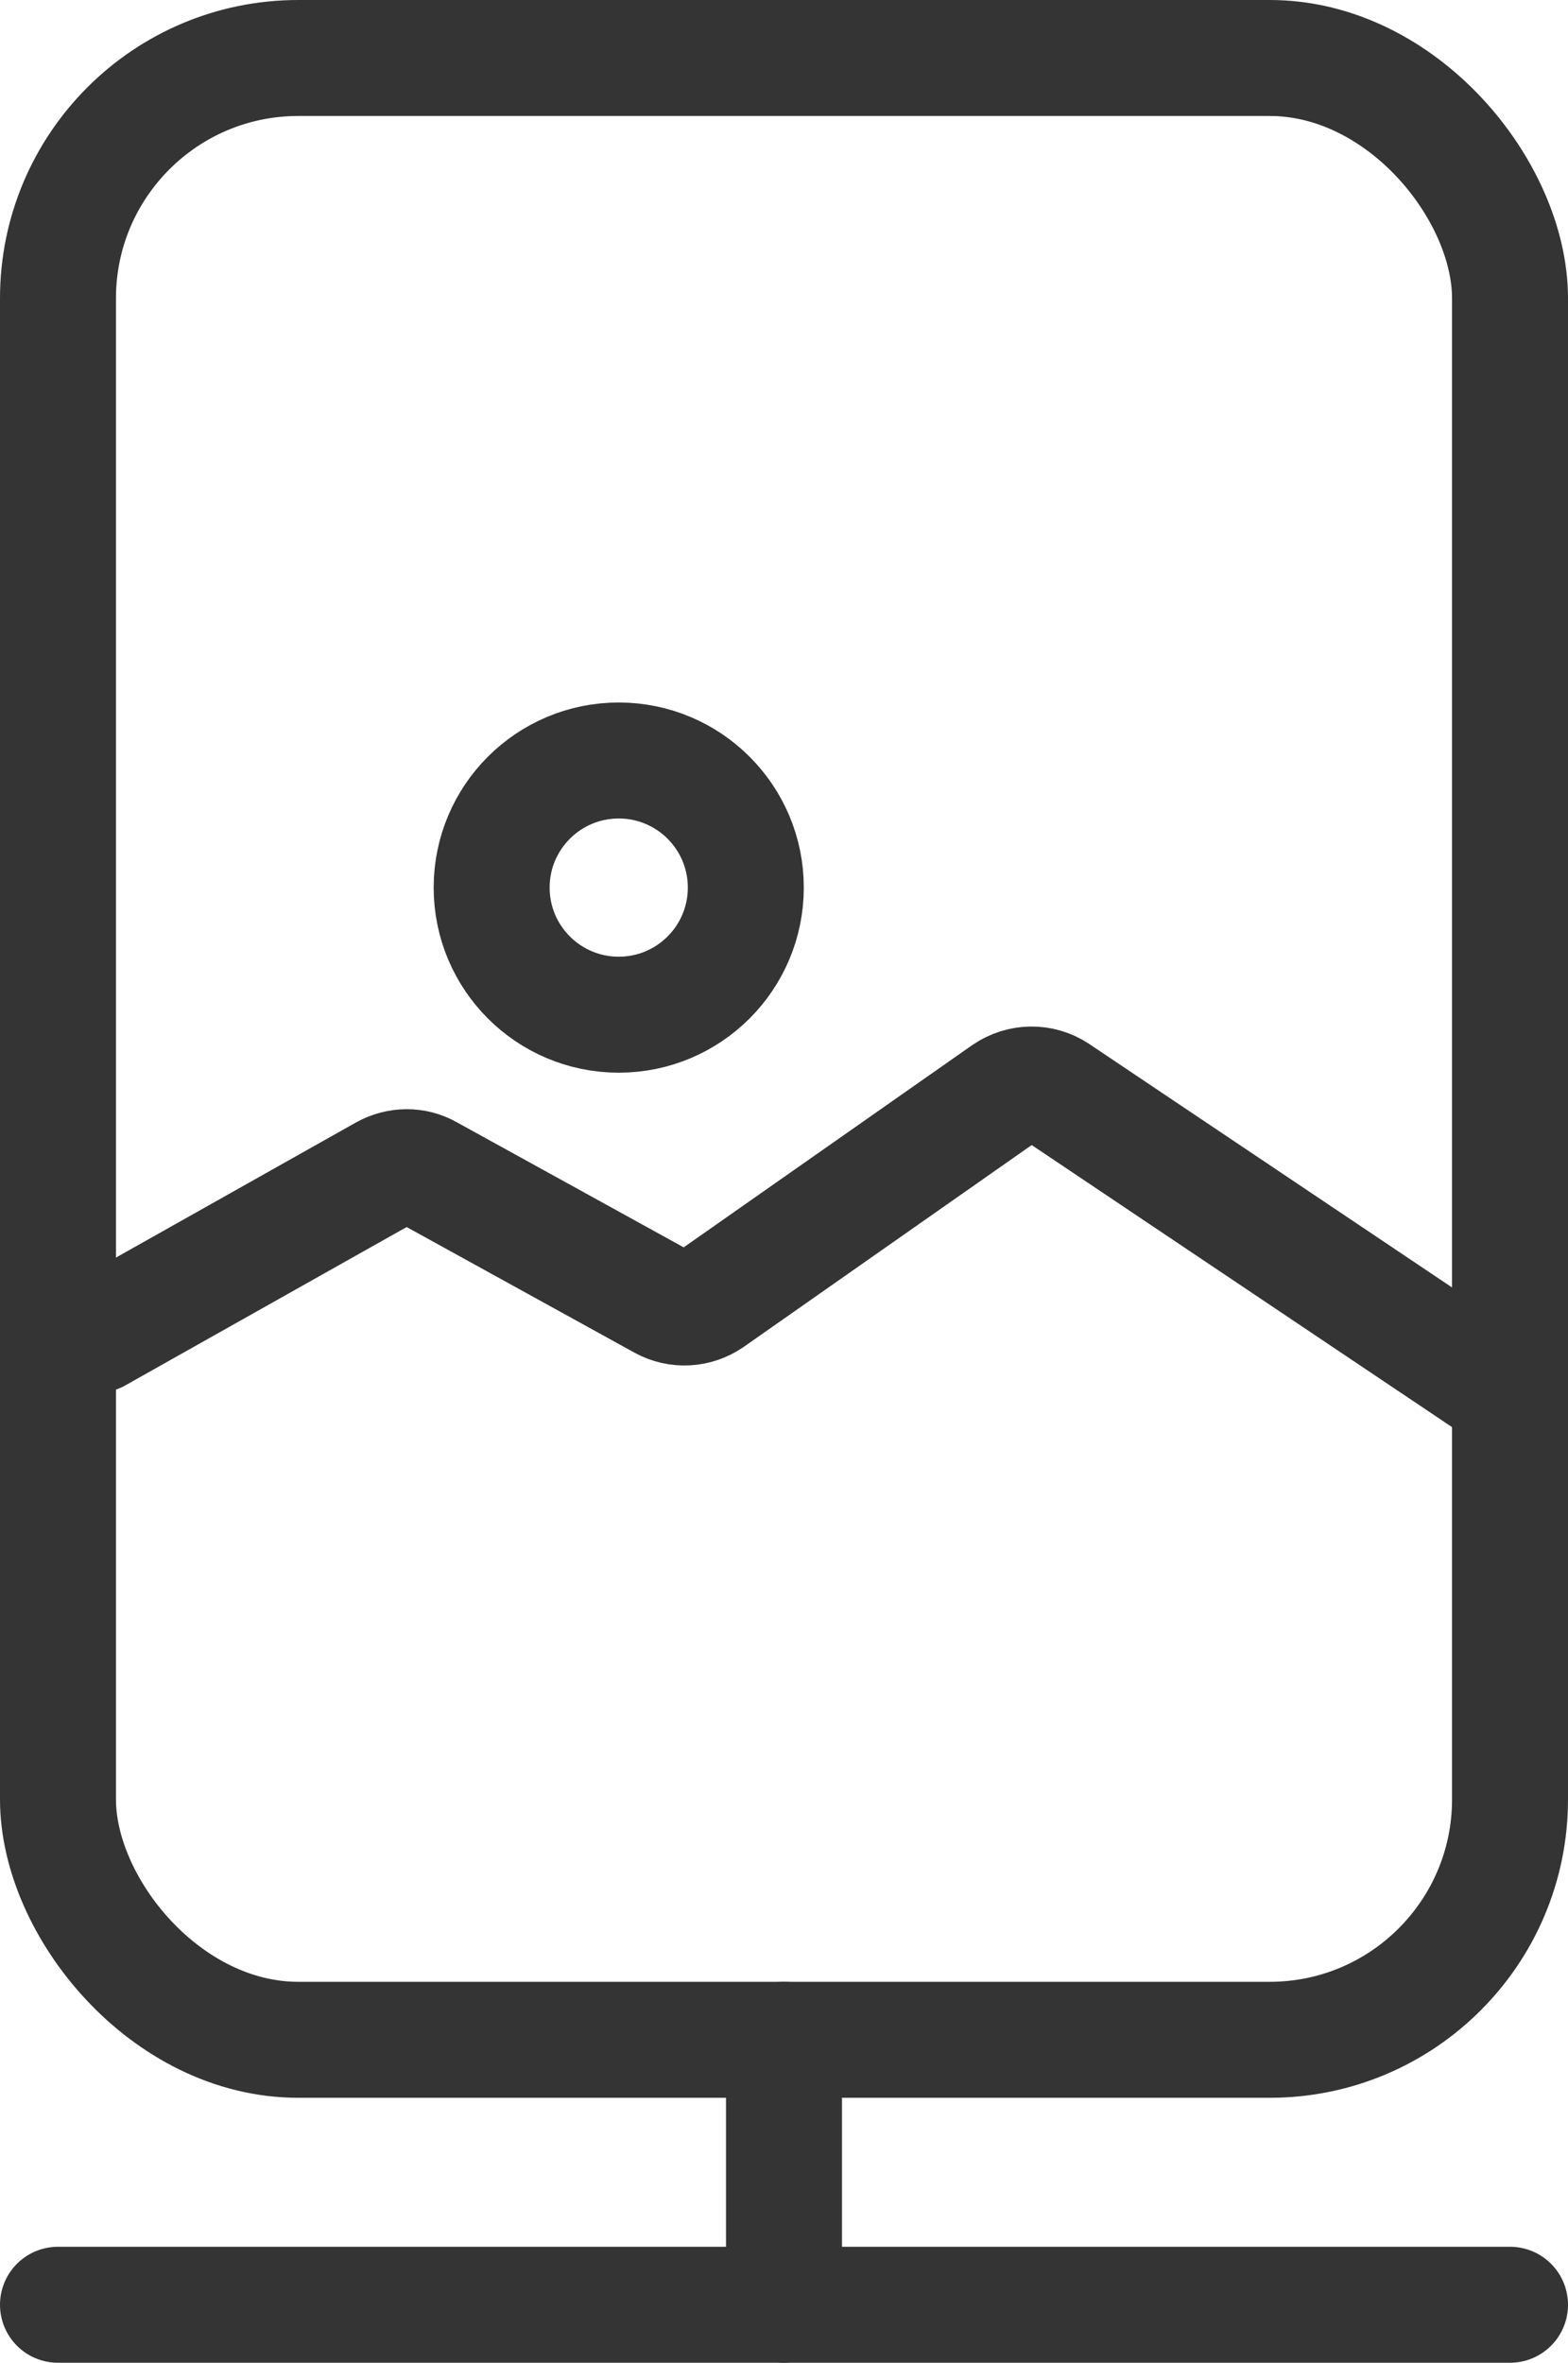<?xml version="1.0" encoding="UTF-8"?>
<svg id="Layer_2" data-name="Layer 2" xmlns="http://www.w3.org/2000/svg" viewBox="0 0 45.16 68.04">
  <g id="_レイアウト" data-name="レイアウト">
    <g>
      <rect x="1.67" y="1.67" width="41.82" height="57.07" rx="6.92" ry="6.92" style="fill: none; stroke: #343434; stroke-linecap: round; stroke-linejoin: round; stroke-width: 3.34px;"/>
      <line x1="43.49" y1="66.37" x2="1.67" y2="66.37" style="fill: none; stroke: #343434; stroke-linecap: round; stroke-linejoin: round; stroke-width: 3.34px;"/>
      <line x1="22.58" y1="58.74" x2="22.58" y2="66.37" style="fill: none; stroke: #343434; stroke-linecap: round; stroke-linejoin: round; stroke-width: 3.34px;"/>
      <g>
        <path d="m2.79,38.44l8.28-4.66c.4-.22.88-.23,1.28,0l6.73,3.71c.44.24.97.21,1.38-.07l8.49-5.95c.45-.31,1.04-.32,1.49-.02l12.49,8.38" style="fill: none; stroke: #343434; stroke-linecap: round; stroke-linejoin: round; stroke-width: 3.34px;"/>
        <circle cx="17.82" cy="25.56" r="3.66" style="fill: none; stroke: #343434; stroke-linecap: round; stroke-linejoin: round; stroke-width: 3.34px;"/>
      </g>
    </g>
  </g>
</svg>